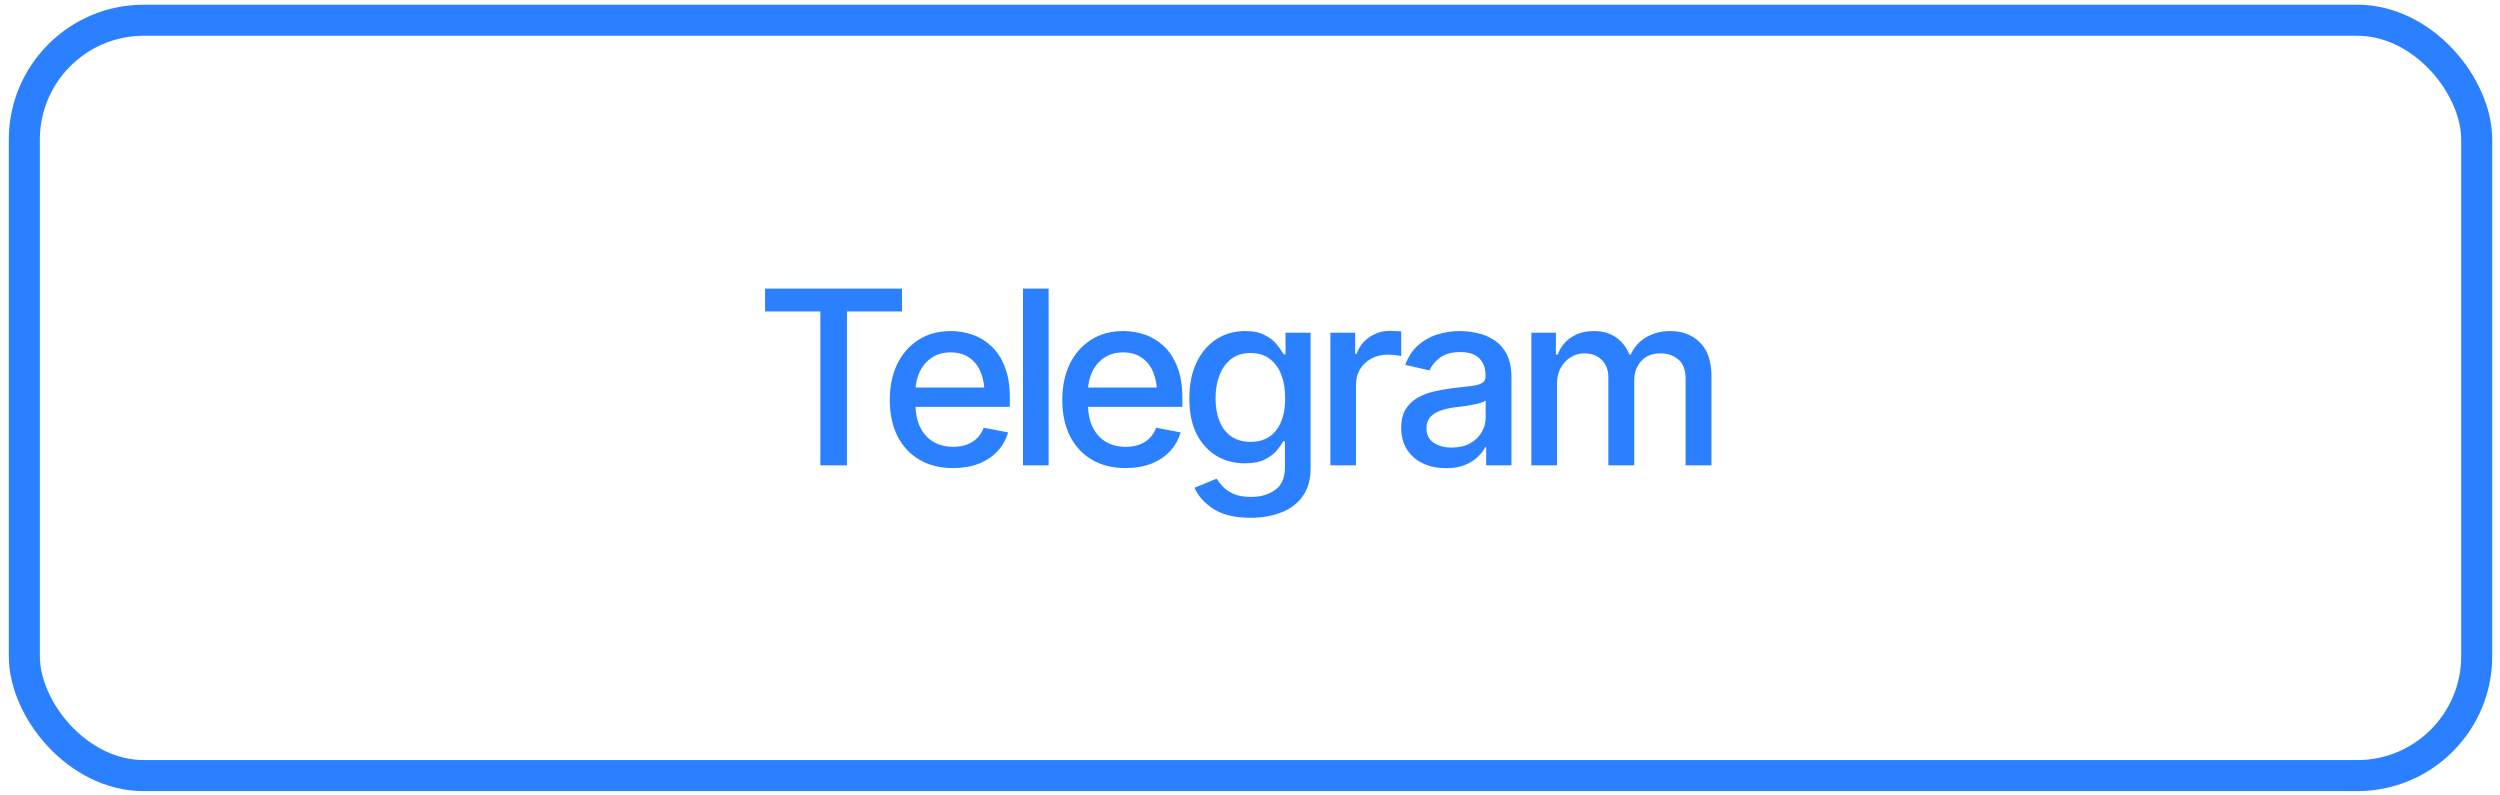 <?xml version="1.0" encoding="UTF-8"?> <svg xmlns="http://www.w3.org/2000/svg" width="151" height="48" viewBox="0 0 151 48" fill="none"><rect x="1.469" y="1.222" width="148.125" height="45.625" rx="7.215" stroke="#2B80FF" stroke-width="1.875"></rect><path d="M46.211 18.814V17.431H54.48V18.814H51.156V28.107H49.55V18.814H46.211ZM57.562 28.272C56.778 28.272 56.1 28.102 55.527 27.763C54.953 27.424 54.512 26.946 54.201 26.33C53.895 25.709 53.742 24.985 53.742 24.159C53.742 23.337 53.893 22.613 54.194 21.988C54.5 21.362 54.927 20.875 55.477 20.526C56.031 20.172 56.68 19.996 57.425 19.996C57.879 19.996 58.319 20.07 58.744 20.218C59.169 20.366 59.551 20.6 59.89 20.92C60.23 21.24 60.497 21.656 60.693 22.167C60.894 22.678 60.994 23.294 60.994 24.015V24.574H54.624V23.407H60.191L59.468 23.793C59.468 23.301 59.391 22.867 59.238 22.489C59.085 22.112 58.856 21.818 58.55 21.608C58.249 21.393 57.874 21.285 57.425 21.285C56.976 21.285 56.592 21.393 56.272 21.608C55.957 21.823 55.715 22.107 55.548 22.461C55.381 22.814 55.297 23.201 55.297 23.621V24.417C55.297 24.966 55.393 25.432 55.584 25.814C55.775 26.196 56.04 26.488 56.379 26.688C56.723 26.889 57.122 26.989 57.576 26.989C57.872 26.989 58.14 26.946 58.379 26.86C58.622 26.774 58.832 26.645 59.009 26.473C59.186 26.301 59.319 26.089 59.41 25.835L60.886 26.115C60.767 26.545 60.557 26.922 60.256 27.247C59.955 27.572 59.575 27.825 59.117 28.007C58.663 28.183 58.144 28.272 57.562 28.272ZM63.337 17.431V28.107H61.789V17.431H63.337ZM67.981 28.272C67.197 28.272 66.519 28.102 65.946 27.763C65.372 27.424 64.93 26.946 64.62 26.33C64.314 25.709 64.161 24.985 64.161 24.159C64.161 23.337 64.312 22.613 64.613 21.988C64.919 21.362 65.346 20.875 65.895 20.526C66.45 20.172 67.099 19.996 67.844 19.996C68.298 19.996 68.738 20.07 69.163 20.218C69.588 20.366 69.97 20.6 70.309 20.92C70.648 21.24 70.916 21.656 71.112 22.167C71.312 22.678 71.413 23.294 71.413 24.015V24.574H65.043V23.407H70.61L69.886 23.793C69.886 23.301 69.81 22.867 69.657 22.489C69.504 22.112 69.275 21.818 68.969 21.608C68.668 21.393 68.293 21.285 67.844 21.285C67.395 21.285 67.011 21.393 66.691 21.608C66.376 21.823 66.134 22.107 65.967 22.461C65.8 22.814 65.716 23.201 65.716 23.621V24.417C65.716 24.966 65.812 25.432 66.003 25.814C66.194 26.196 66.459 26.488 66.798 26.688C67.142 26.889 67.541 26.989 67.995 26.989C68.291 26.989 68.559 26.946 68.797 26.86C69.041 26.774 69.251 26.645 69.428 26.473C69.605 26.301 69.739 26.089 69.829 25.835L71.305 26.115C71.186 26.545 70.976 26.922 70.675 27.247C70.374 27.572 69.994 27.825 69.535 28.007C69.082 28.183 68.563 28.272 67.981 28.272ZM75.547 31.274C74.592 31.274 73.84 31.095 73.29 30.737C72.741 30.378 72.361 29.953 72.151 29.461L73.484 28.91C73.579 29.062 73.706 29.225 73.864 29.397C74.026 29.569 74.243 29.714 74.516 29.834C74.788 29.953 75.139 30.013 75.569 30.013C76.156 30.013 76.644 29.87 77.031 29.583C77.418 29.301 77.611 28.847 77.611 28.222V26.652H77.504C77.418 26.82 77.286 27.008 77.109 27.218C76.933 27.424 76.692 27.603 76.386 27.756C76.08 27.909 75.681 27.985 75.189 27.985C74.559 27.985 73.99 27.837 73.484 27.541C72.982 27.24 72.581 26.8 72.28 26.223C71.984 25.64 71.836 24.923 71.836 24.073C71.836 23.223 71.981 22.494 72.273 21.887C72.569 21.276 72.97 20.808 73.477 20.483C73.983 20.158 74.559 19.996 75.204 19.996C75.7 19.996 76.102 20.079 76.407 20.247C76.718 20.409 76.959 20.6 77.131 20.82C77.303 21.04 77.437 21.233 77.532 21.4H77.647V20.096H79.159V28.286C79.159 28.974 78.999 29.538 78.679 29.977C78.363 30.417 77.933 30.741 77.389 30.952C76.844 31.166 76.231 31.274 75.547 31.274ZM75.533 26.688C76.207 26.688 76.723 26.456 77.081 25.993C77.444 25.525 77.625 24.878 77.625 24.051C77.625 23.512 77.547 23.039 77.389 22.633C77.231 22.222 76.997 21.902 76.687 21.672C76.376 21.438 75.992 21.321 75.533 21.321C75.065 21.321 74.673 21.443 74.358 21.687C74.047 21.926 73.813 22.253 73.656 22.669C73.498 23.079 73.419 23.54 73.419 24.051C73.419 24.572 73.498 25.033 73.656 25.434C73.813 25.831 74.05 26.139 74.365 26.359C74.685 26.578 75.075 26.688 75.533 26.688ZM80.356 28.107V20.096H81.853V21.379H81.939C82.087 20.949 82.345 20.61 82.713 20.361C83.086 20.108 83.506 19.982 83.974 19.982C84.07 19.982 84.182 19.986 84.311 19.996C84.445 20.001 84.552 20.008 84.633 20.017V21.508C84.571 21.489 84.459 21.47 84.297 21.45C84.139 21.431 83.979 21.422 83.817 21.422C83.449 21.422 83.119 21.5 82.828 21.658C82.541 21.811 82.314 22.024 82.147 22.296C81.985 22.563 81.903 22.874 81.903 23.227V28.107H80.356ZM87.342 28.279C86.836 28.279 86.377 28.186 85.966 28C85.556 27.808 85.231 27.531 84.992 27.168C84.753 26.805 84.634 26.363 84.634 25.843C84.634 25.389 84.72 25.019 84.892 24.732C85.068 24.441 85.305 24.209 85.601 24.037C85.897 23.865 86.227 23.736 86.59 23.65C86.953 23.564 87.325 23.497 87.708 23.45C88.19 23.397 88.579 23.352 88.876 23.313C89.172 23.275 89.387 23.215 89.52 23.134C89.659 23.048 89.728 22.912 89.728 22.726V22.69C89.728 22.236 89.599 21.885 89.341 21.637C89.088 21.388 88.711 21.264 88.209 21.264C87.689 21.264 87.275 21.379 86.969 21.608C86.669 21.832 86.461 22.088 86.346 22.375L84.877 22.038C85.054 21.551 85.31 21.159 85.644 20.863C85.983 20.562 86.37 20.342 86.805 20.204C87.244 20.065 87.703 19.996 88.18 19.996C88.501 19.996 88.84 20.034 89.198 20.11C89.556 20.182 89.893 20.318 90.208 20.519C90.528 20.715 90.789 20.997 90.989 21.364C91.19 21.732 91.29 22.207 91.29 22.79V28.107H89.764V27.011H89.707C89.611 27.206 89.461 27.402 89.255 27.598C89.055 27.794 88.797 27.956 88.481 28.085C88.166 28.214 87.786 28.279 87.342 28.279ZM87.679 27.032C88.114 27.032 88.484 26.948 88.79 26.781C89.095 26.609 89.329 26.385 89.492 26.108C89.654 25.831 89.735 25.537 89.735 25.227V24.188C89.678 24.24 89.571 24.29 89.413 24.338C89.255 24.386 89.076 24.426 88.876 24.46C88.675 24.493 88.479 24.524 88.288 24.553C88.097 24.577 87.937 24.596 87.808 24.61C87.507 24.653 87.232 24.72 86.984 24.811C86.736 24.897 86.535 25.026 86.382 25.198C86.234 25.365 86.16 25.587 86.16 25.864C86.16 26.251 86.303 26.543 86.59 26.738C86.876 26.934 87.239 27.032 87.679 27.032ZM92.494 28.107V20.096H93.978V21.415H94.085C94.252 20.97 94.525 20.624 94.902 20.375C95.284 20.122 95.738 19.996 96.263 19.996C96.798 19.996 97.245 20.122 97.603 20.375C97.966 20.624 98.236 20.97 98.413 21.415H98.499C98.69 20.98 98.993 20.636 99.409 20.383C99.824 20.125 100.319 19.996 100.892 19.996C101.618 19.996 102.213 20.225 102.676 20.684C103.14 21.137 103.371 21.823 103.371 22.74V28.107H101.809V22.883C101.809 22.339 101.661 21.947 101.365 21.708C101.069 21.465 100.715 21.343 100.305 21.343C99.798 21.343 99.404 21.5 99.122 21.816C98.845 22.126 98.707 22.52 98.707 22.998V28.107H97.145V22.783C97.145 22.348 97.011 22 96.743 21.737C96.476 21.474 96.125 21.343 95.69 21.343C95.394 21.343 95.119 21.422 94.866 21.579C94.618 21.732 94.417 21.947 94.264 22.224C94.116 22.497 94.042 22.812 94.042 23.17V28.107H92.494Z" fill="#2B80FF"></path></svg> 